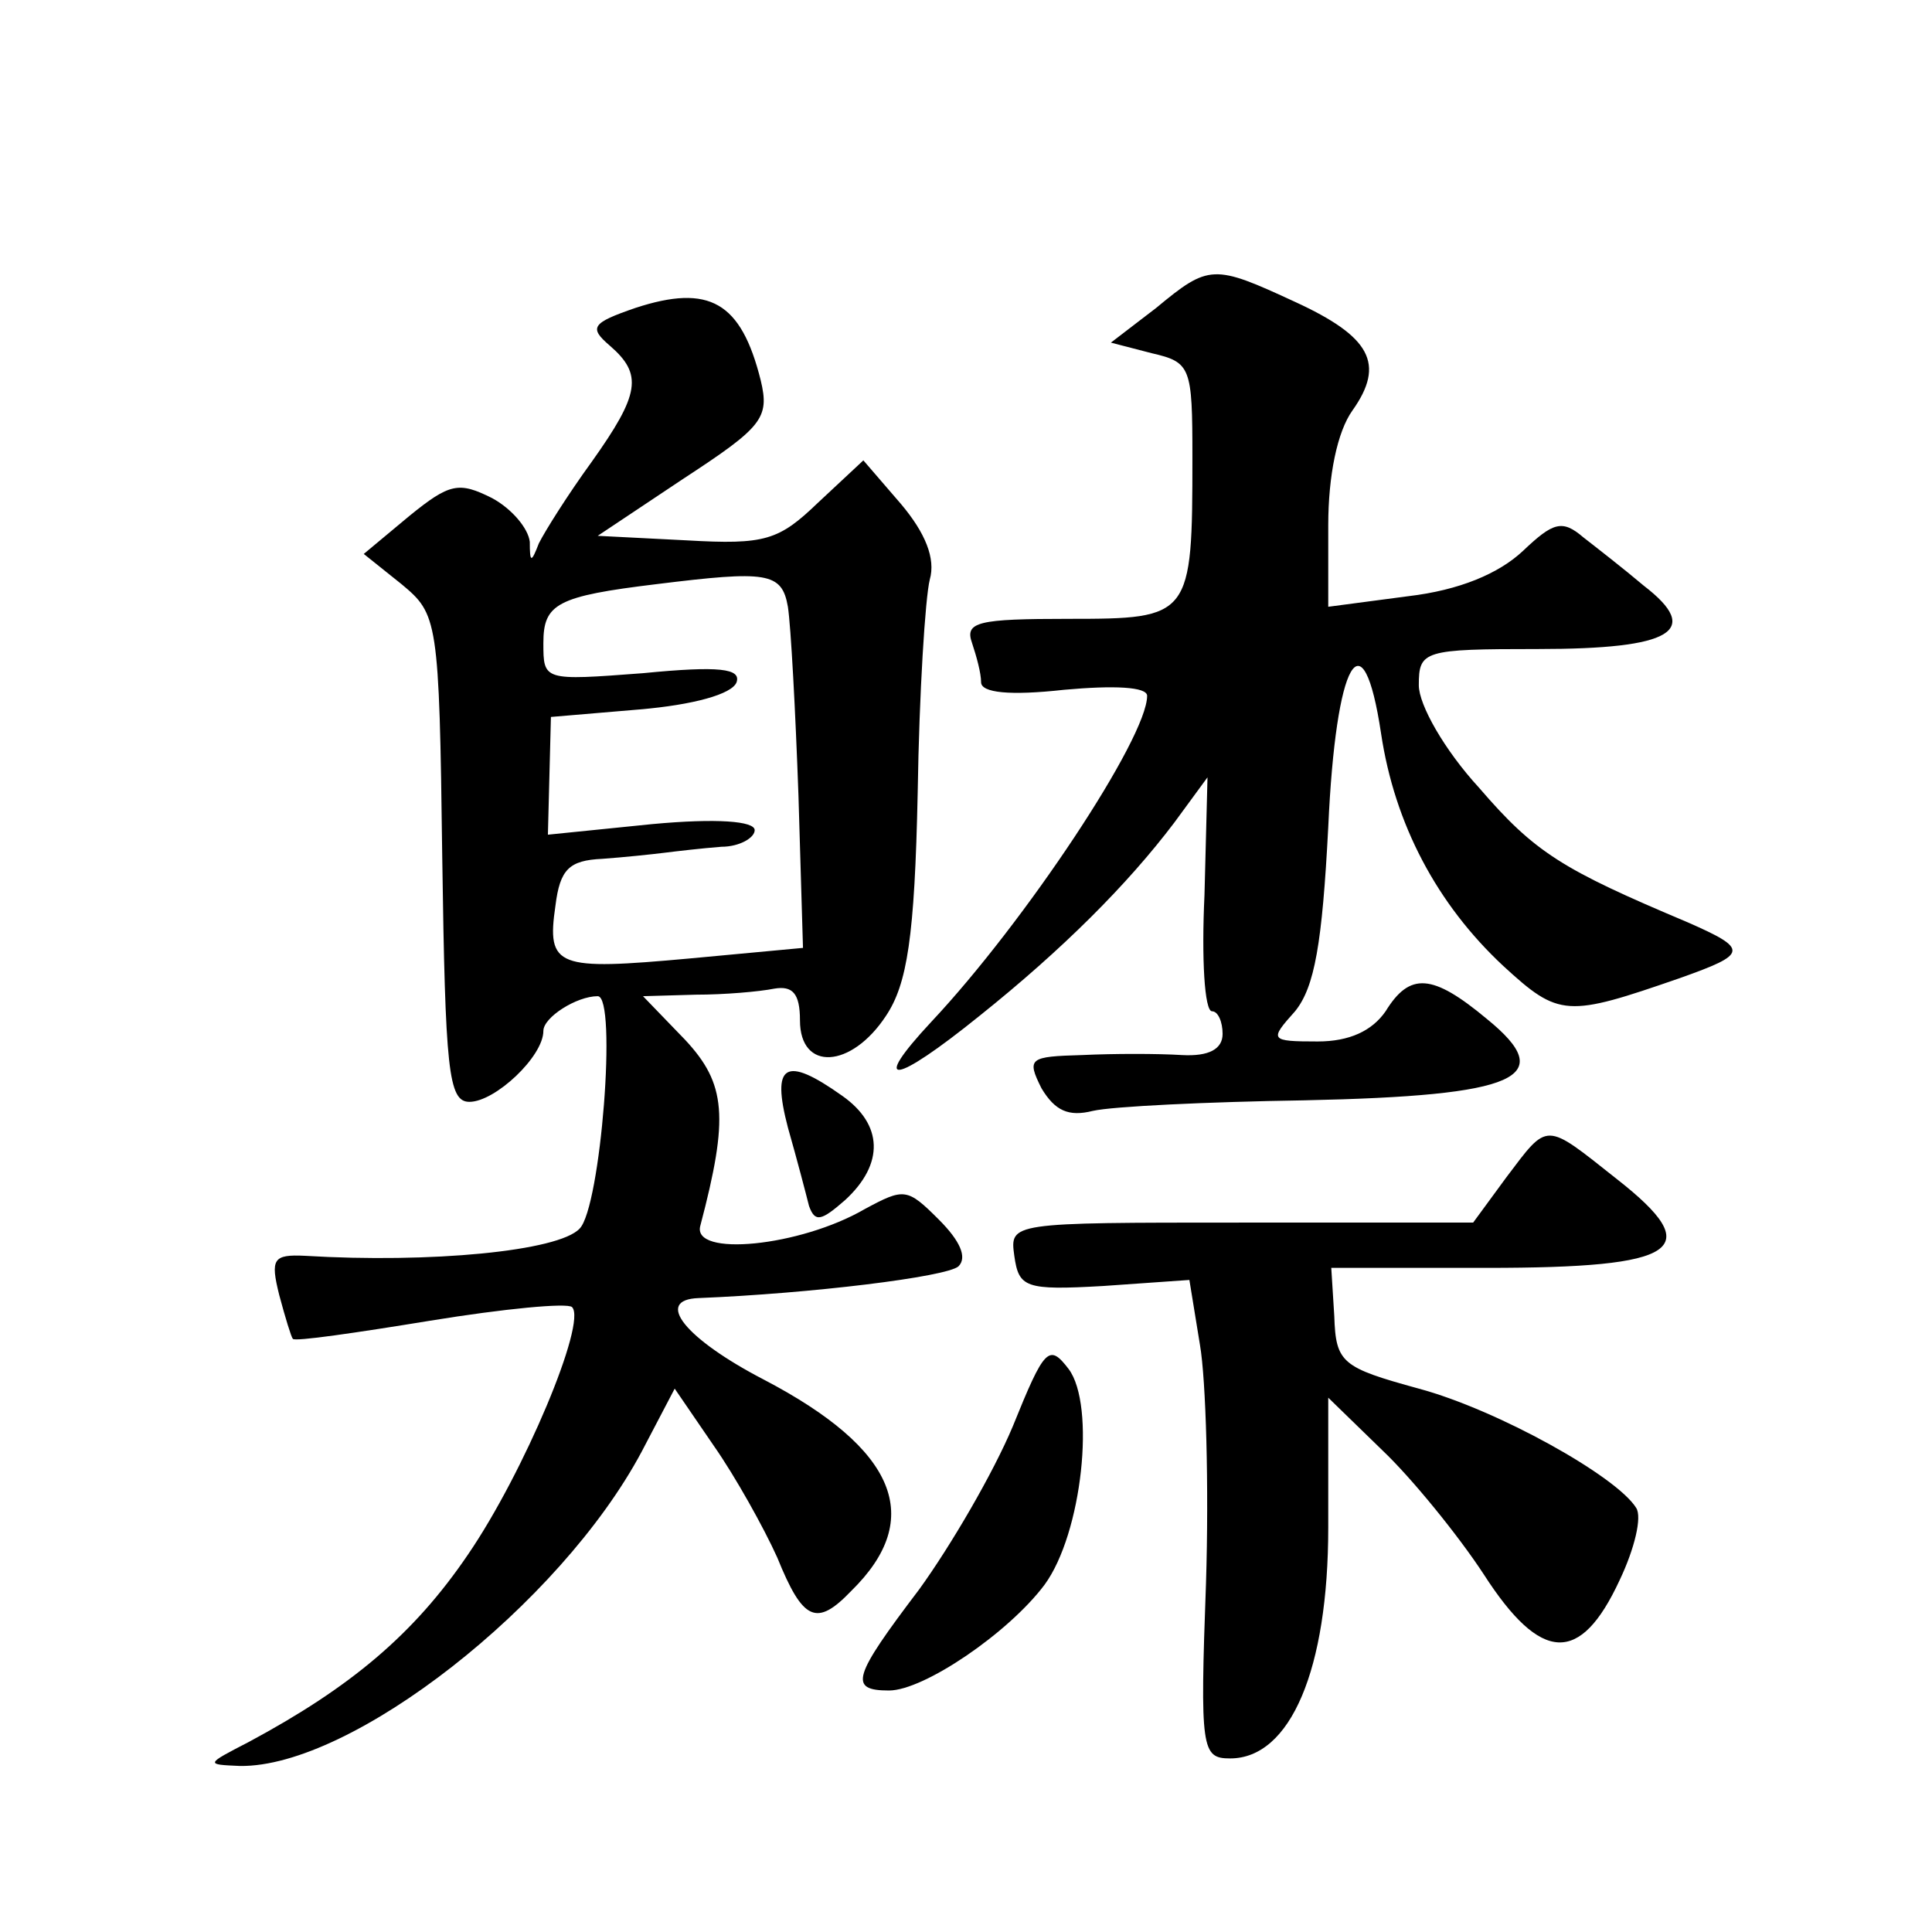 <?xml version="1.0" standalone="no"?>
<!DOCTYPE svg PUBLIC "-//W3C//DTD SVG 20010904//EN"
 "http://www.w3.org/TR/2001/REC-SVG-20010904/DTD/svg10.dtd">
<svg version="1.0" xmlns="http://www.w3.org/2000/svg"
 width="128pt" height="128pt" viewBox="0 0 128 128"
 preserveAspectRatio="xMidYMid meet">
<g transform="translate(0,128) scale(0.1,-0.1)"
fill="#0" stroke="none">
<path d="M766 1076 l-30 -23 27 -7 c26 -6 27 -9 27 -69 0 -106 -1 -107 -82 -107
-60 0 -69 -2 -64 -16 3 -9 6 -20 6 -26 0 -7 19 -9 55 -5 33 3 55 2 55 -4 0 -28
-81 -150 -143 -216 -41 -44 -25 -42 32 4 55 44 98 87 129 128 l22 30 -2 -78 c-2
-42 0 -77 5 -77 4 0 7 -7 7 -15 0 -10 -9 -15 -27 -14 -16 1 -45 1 -66 0 -35 -1
-37 -2 -27 -22 9 -15 18 -19 34 -15 13 3 76 6 140 7 142 3 169 15 121 54 -36 30
-51 31 -67 5 -9 -13 -24 -20 -45 -20 -32 0 -32 1 -15 20 13 16 18 45 22 122 5 111
23 142 35 62 9 -60 37 -113 81 -154 37 -34 42 -34 117 -8 45 16 46 19 5 37 -83
35 -101 46 -138 89 -23 25 -40 55 -40 68 0 23 3 24 79 24 89 0 109 12 70 42 -13
11 -31 25 -40 32 -14 12 -20 10 -40 -9 -16 -15 -42 -26 -76 -30 l-53 -7 0 54 c0
33 6 62 16 76 22 31 12 49 -38 72 -54 25 -57 25 -92 -4z M421 1076 c-29 -10 -31
-13 -17 -25 22 -19 20 -32 -12 -77 -16 -22 -31 -46 -35 -54 -5 -13 -6 -13 -6 1
-1 9 -12 22 -25 29 -22 11 -28 10 -55 -12 l-30 -25 25 -20 c24 -20 25 -23 27 -181
2 -141 4 -162 18 -162 17 0 49 30 49 47 0 9 22 23 36 23 13 0 2 -140 -12 -154 -14
-15 -99 -23 -182 -18 -21 1 -23 -2 -17 -26 4 -15 8 -28 9 -29 1 -2 42 4 91 12 49
8 91 12 94 9 10 -10 -32 -110 -69 -164 -36 -53 -78 -88 -145 -124 -29 -15 -29 -15
-6 -16 74 -1 212 107 266 208 l22 42 26 -38 c14 -20 33 -54 42 -74 17 -42 26 -46
49 -22 49 48 30 94 -58 140 -52 27 -73 53 -43 54 74 3 164 14 172 21 6 6 1 17 -13
31 -21 21 -23 21 -49 7 -43 -25 -115 -32 -109 -11 19 72 17 94 -10 123 l-28 29
35 1 c19 0 42 2 52 4 12 2 17 -3 17 -21 0 -34 34 -32 57 3 14 21 19 52 21 148 1
66 5 129 8 141 4 14 -3 31 -19 50 l-25 29 -30 -28 c-26 -25 -35 -28 -87 -25 l-59
3 57 38 c52 34 57 40 51 65 -13 52 -34 64 -83 48z m101 -198 c2 -13 5 -69 7 -125
l3 -101 -75 -7 c-88 -8 -95 -6 -89 35 3 24 9 30 31 31 14 1 33 3 41 4 8 1 25 3
38 4 12 0 22 6 22 11 0 6 -25 8 -68 4 l-69 -7 1 39 1 39 59 5 c35 3 61 10 64 18
3 9 -11 11 -62 6 -66 -5 -66 -5 -66 20 0 26 9 31 75 39 73 9 83 8 87 -15z M522
533 c6 -21 12 -44 14 -52 4 -11 8 -10 24 4 26 24 25 50 -2 69 -38 27 -47 21 -36
-21z M998 500 l-22 -30 -154 0 c-153 0 -153 0 -150 -22 3 -21 7 -23 59 -20 l57
4 7 -43 c4 -23 6 -94 4 -158 -4 -110 -3 -116 16 -116 40 0 65 59 65 153 l0 86 36
-35 c19 -18 50 -56 67 -82 38 -59 64 -60 90 -4 10 21 15 42 11 48 -13 21 -92 65
-144 79 -51 14 -55 17 -56 48 l-2 32 103 0 c128 0 146 12 86 59 -48 38 -45 38 -73
1z M671 335 c-13 -31 -41 -79 -62 -108 -44 -58 -47 -67 -20 -67 23 0 79 38 103
70 25 34 34 119 16 143 -13 17 -16 14 -37 -38z"/>
</g>
</svg>
